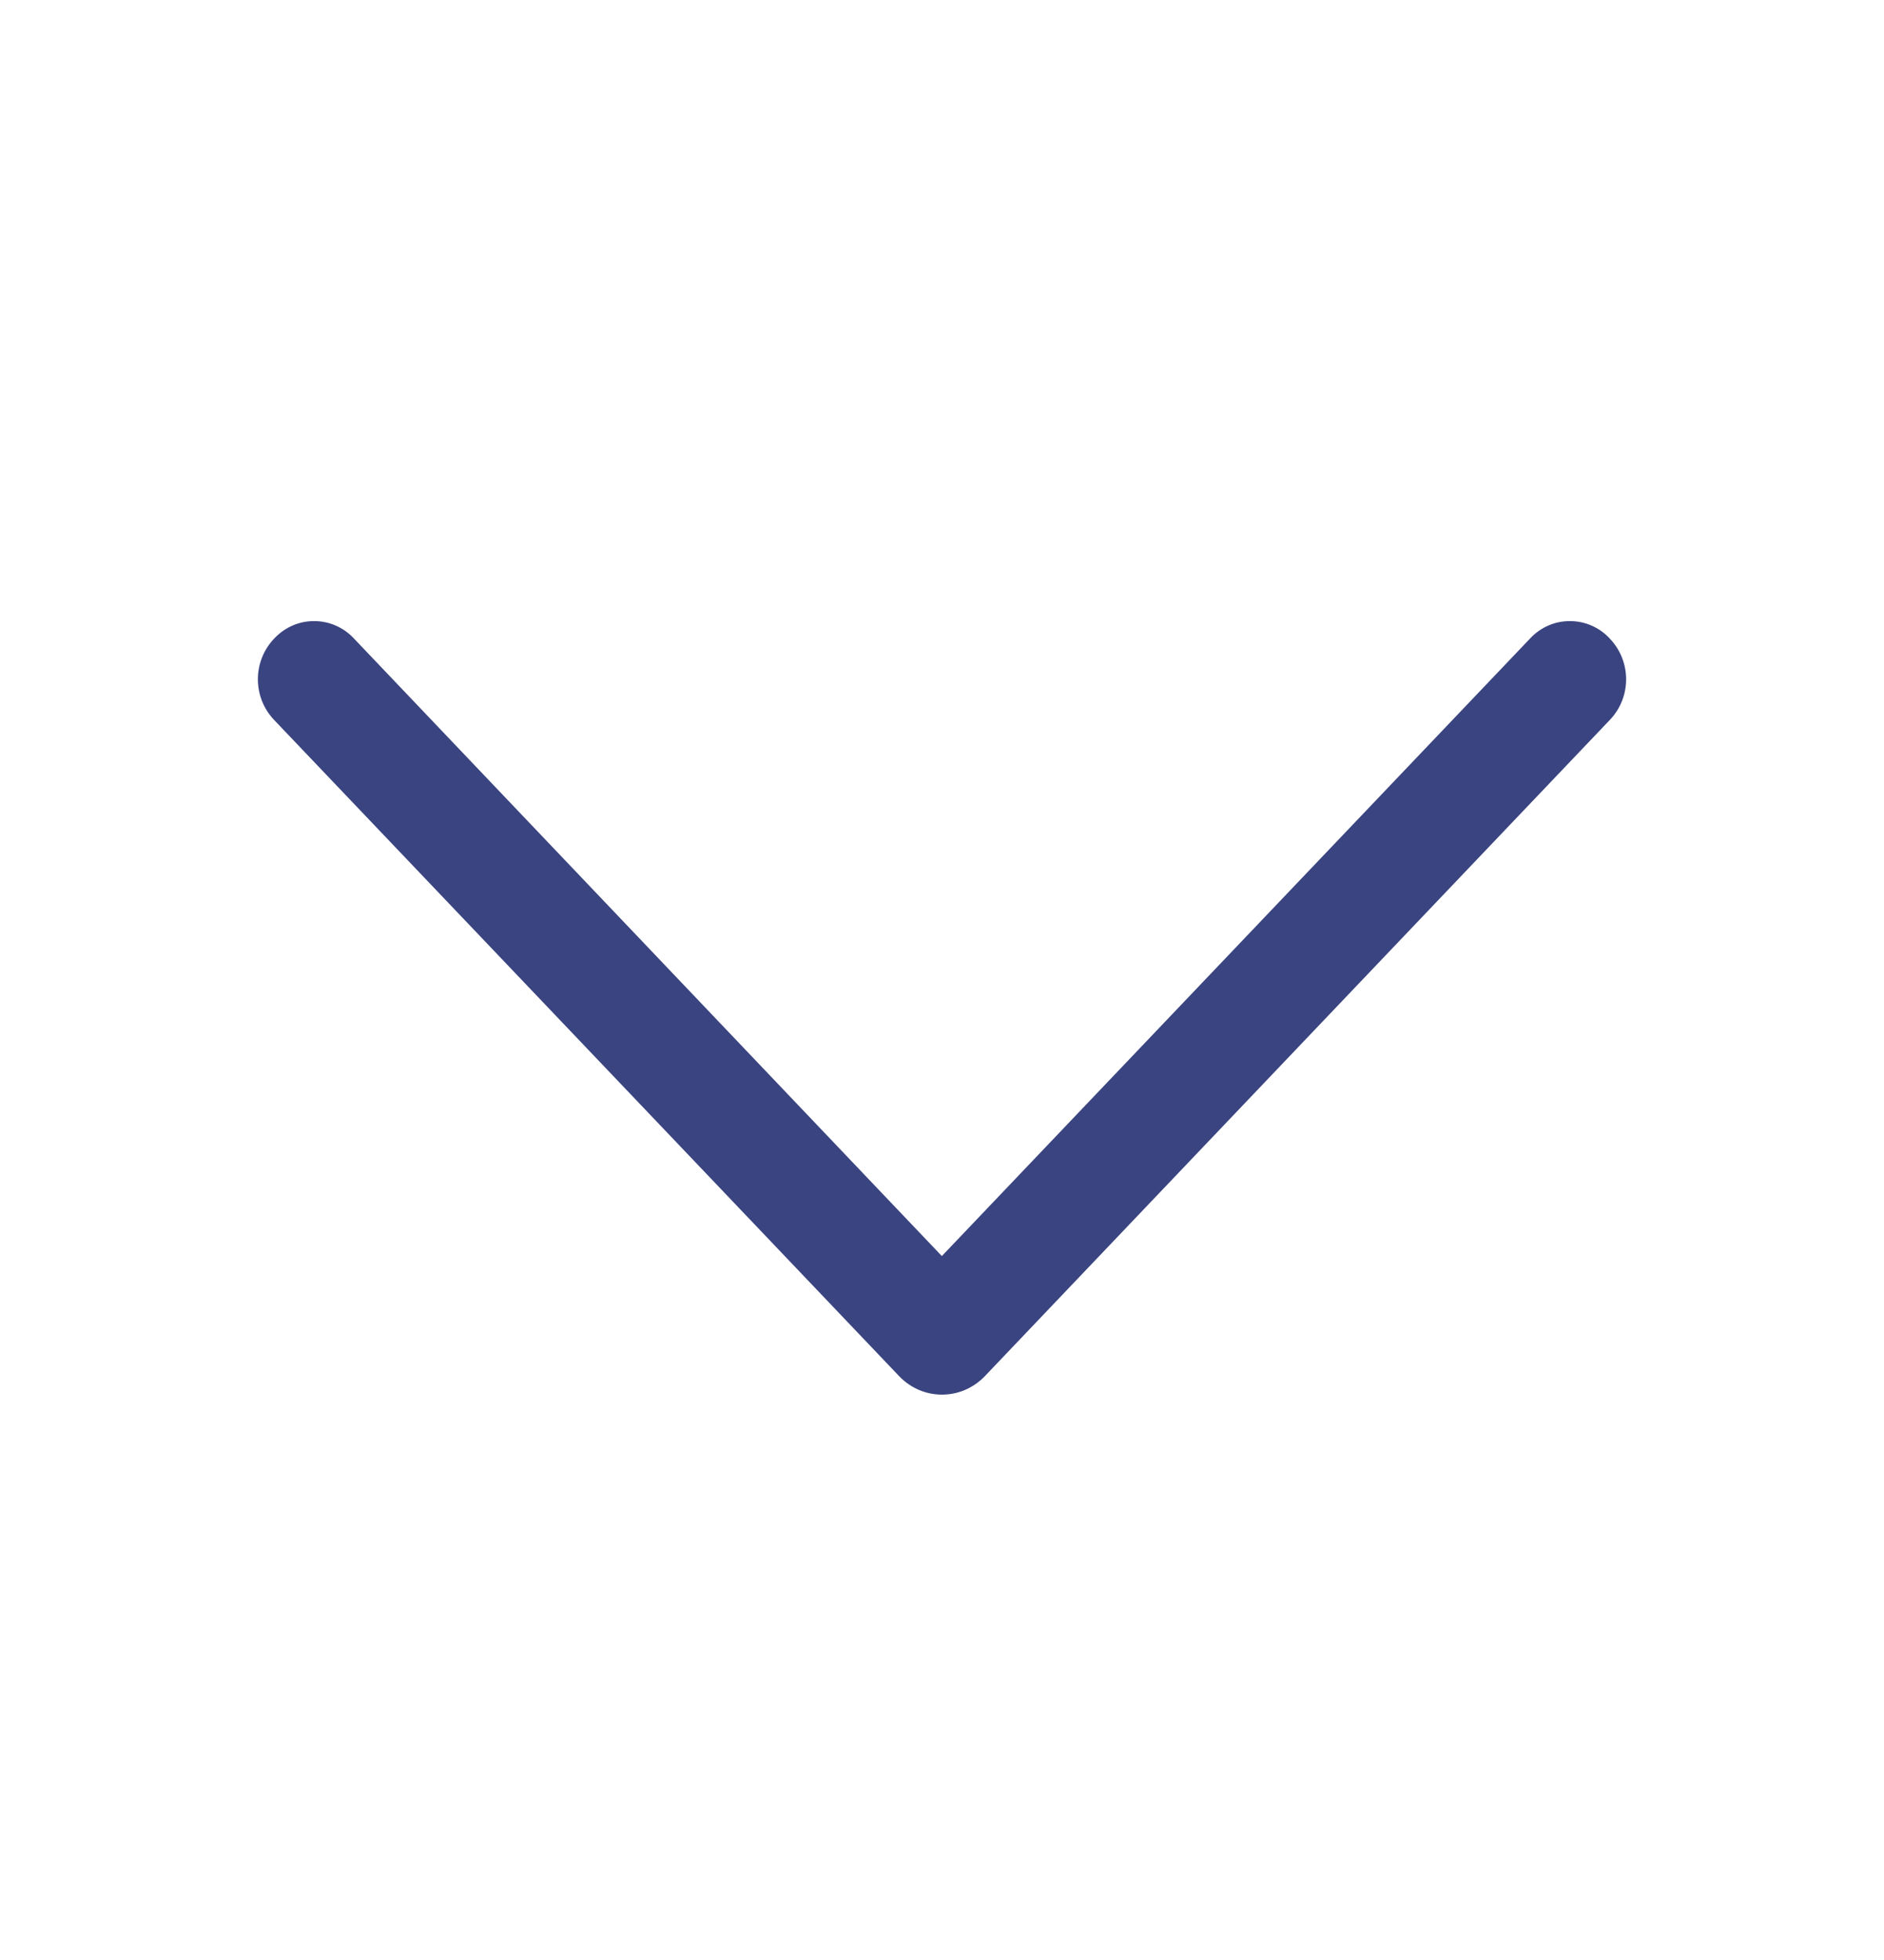 <svg width="25" height="26" viewBox="0 0 25 26" fill="none" xmlns="http://www.w3.org/2000/svg">
<path d="M13.066 18.258L21.362 9.55C21.501 9.405 21.578 9.212 21.578 9.011C21.578 8.81 21.501 8.617 21.362 8.472L21.353 8.462C21.286 8.392 21.205 8.335 21.115 8.297C21.026 8.258 20.929 8.239 20.832 8.239C20.734 8.239 20.638 8.258 20.548 8.297C20.459 8.335 20.378 8.392 20.311 8.462L12.498 16.662L4.689 8.462C4.622 8.392 4.541 8.335 4.451 8.297C4.362 8.258 4.265 8.239 4.168 8.239C4.07 8.239 3.974 8.258 3.884 8.297C3.795 8.335 3.714 8.392 3.647 8.462L3.637 8.472C3.499 8.617 3.422 8.81 3.422 9.011C3.422 9.212 3.499 9.405 3.637 9.55L11.934 18.258C12.007 18.334 12.095 18.395 12.192 18.437C12.289 18.479 12.394 18.5 12.5 18.5C12.606 18.5 12.71 18.479 12.807 18.437C12.905 18.395 12.992 18.334 13.066 18.258Z" fill="#3A4480"/>
</svg>
